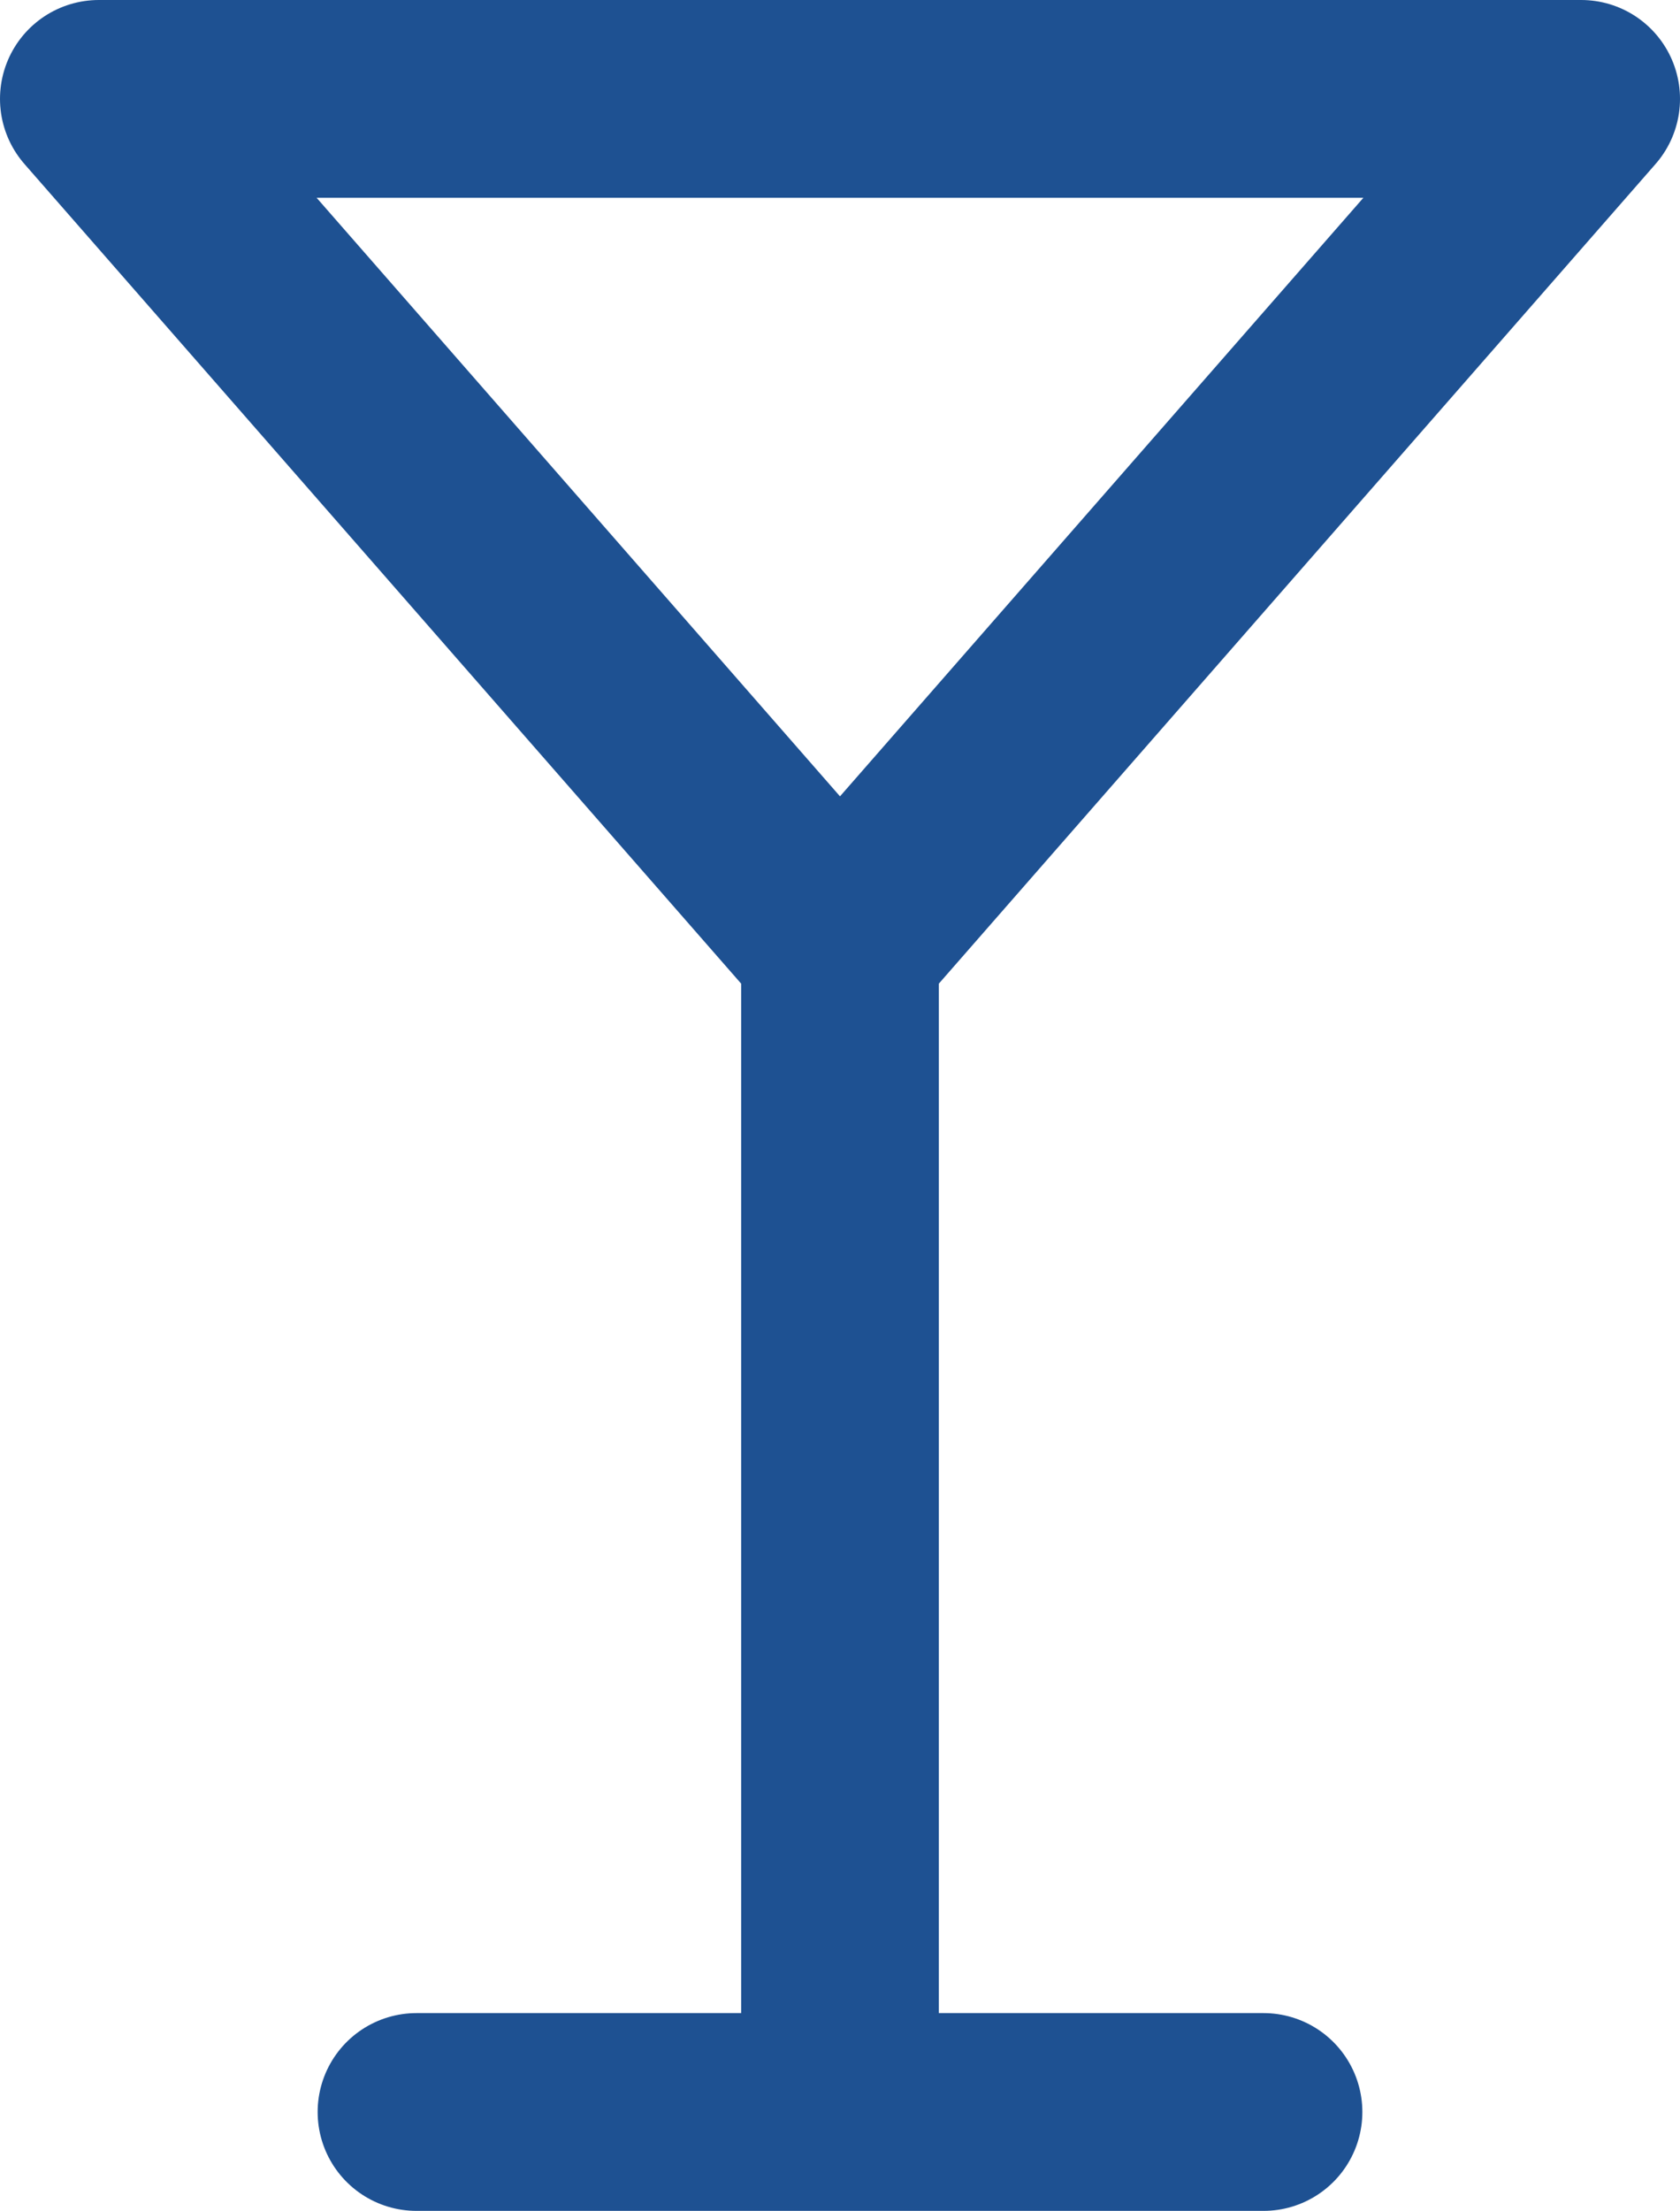 <?xml version="1.0" encoding="UTF-8"?> <svg xmlns="http://www.w3.org/2000/svg" viewBox="0 0 11.9 15.65"><path d="M2.95,14.95h6m-3-8.25v8.25m0-8.25L11.2.7H.7Z" fill="none" stroke="#1e5192" stroke-linecap="round" stroke-linejoin="round" stroke-width="1.4"></path></svg> 